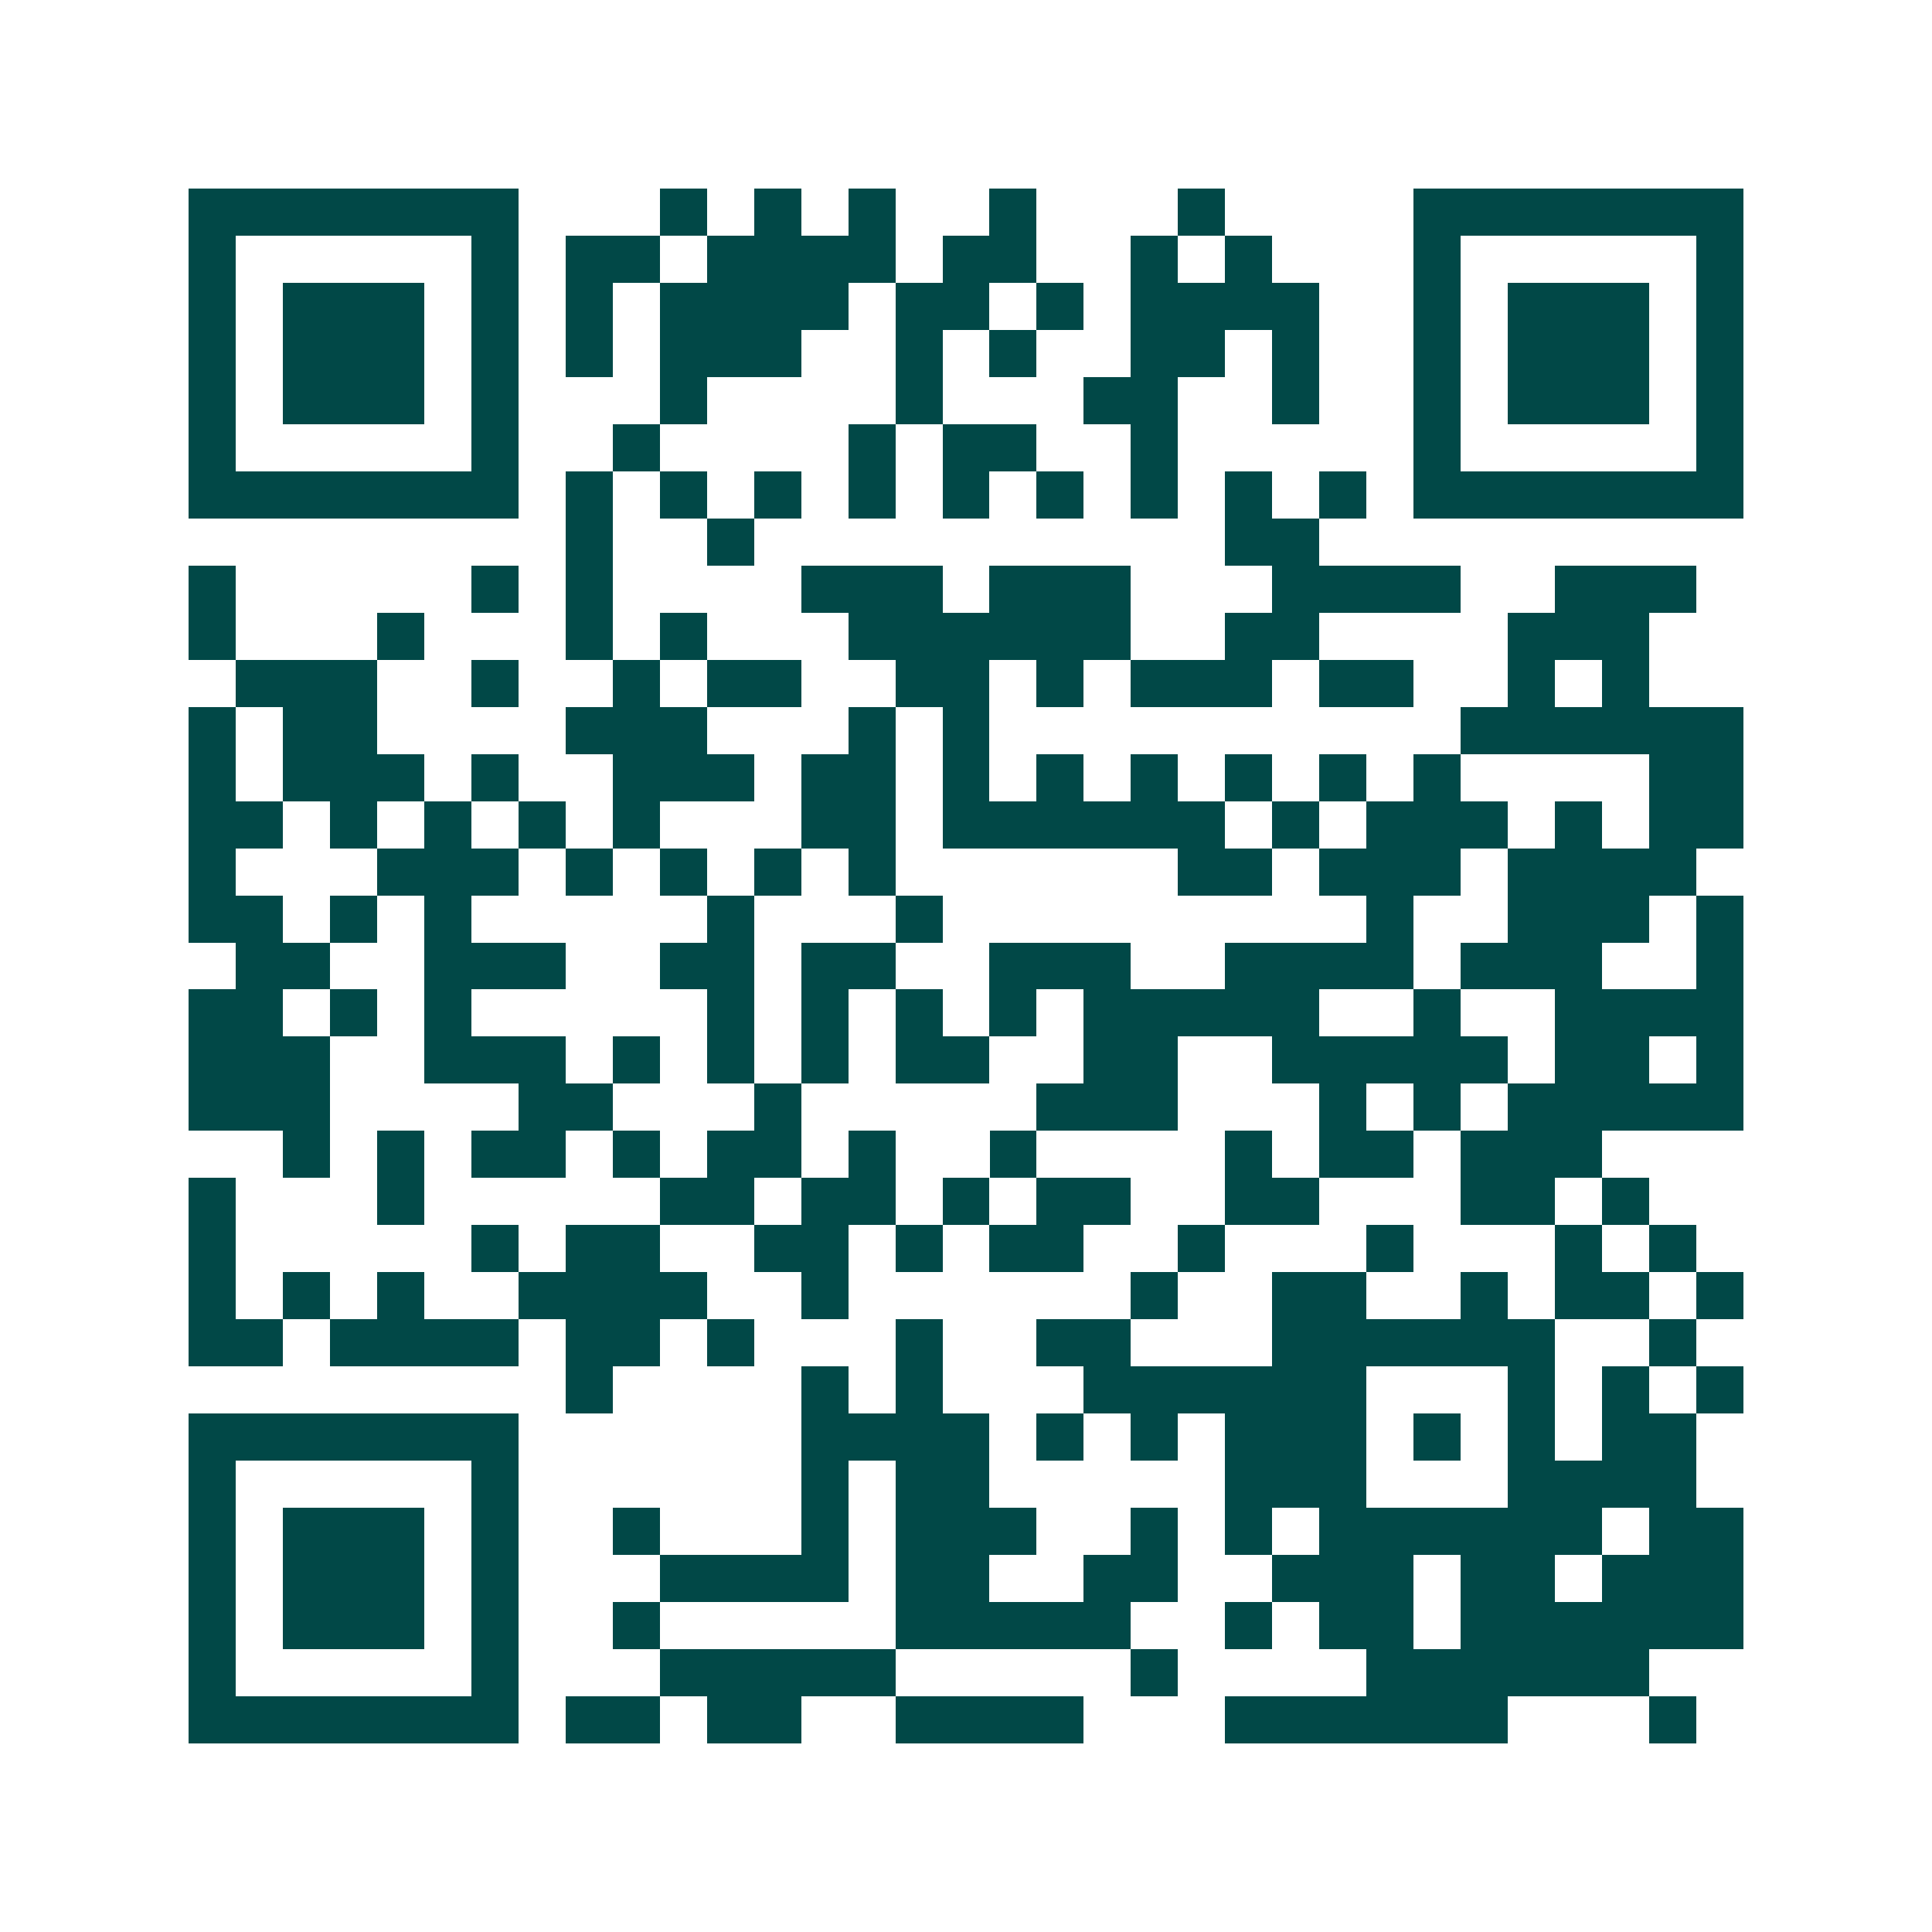 <svg xmlns="http://www.w3.org/2000/svg" width="200" height="200" viewBox="0 0 41 41" shape-rendering="crispEdges"><path fill="#ffffff" d="M0 0h41v41H0z"/><path stroke="#014847" d="M4 4.5h7m3 0h1m1 0h1m1 0h1m2 0h1m3 0h1m4 0h7M4 5.5h1m5 0h1m1 0h2m1 0h4m1 0h2m2 0h1m1 0h1m3 0h1m5 0h1M4 6.5h1m1 0h3m1 0h1m1 0h1m1 0h4m1 0h2m1 0h1m1 0h4m2 0h1m1 0h3m1 0h1M4 7.5h1m1 0h3m1 0h1m1 0h1m1 0h3m2 0h1m1 0h1m2 0h2m1 0h1m2 0h1m1 0h3m1 0h1M4 8.5h1m1 0h3m1 0h1m3 0h1m4 0h1m3 0h2m2 0h1m2 0h1m1 0h3m1 0h1M4 9.5h1m5 0h1m2 0h1m4 0h1m1 0h2m2 0h1m5 0h1m5 0h1M4 10.5h7m1 0h1m1 0h1m1 0h1m1 0h1m1 0h1m1 0h1m1 0h1m1 0h1m1 0h1m1 0h7M12 11.5h1m2 0h1m10 0h2M4 12.5h1m5 0h1m1 0h1m4 0h3m1 0h3m3 0h4m2 0h3M4 13.5h1m3 0h1m3 0h1m1 0h1m3 0h6m2 0h2m4 0h3M5 14.5h3m2 0h1m2 0h1m1 0h2m2 0h2m1 0h1m1 0h3m1 0h2m2 0h1m1 0h1M4 15.5h1m1 0h2m4 0h3m3 0h1m1 0h1m10 0h6M4 16.5h1m1 0h3m1 0h1m2 0h3m1 0h2m1 0h1m1 0h1m1 0h1m1 0h1m1 0h1m1 0h1m4 0h2M4 17.5h2m1 0h1m1 0h1m1 0h1m1 0h1m3 0h2m1 0h6m1 0h1m1 0h3m1 0h1m1 0h2M4 18.5h1m3 0h3m1 0h1m1 0h1m1 0h1m1 0h1m6 0h2m1 0h3m1 0h4M4 19.5h2m1 0h1m1 0h1m5 0h1m3 0h1m9 0h1m2 0h3m1 0h1M5 20.5h2m2 0h3m2 0h2m1 0h2m2 0h3m2 0h4m1 0h3m2 0h1M4 21.5h2m1 0h1m1 0h1m5 0h1m1 0h1m1 0h1m1 0h1m1 0h5m2 0h1m2 0h4M4 22.5h3m2 0h3m1 0h1m1 0h1m1 0h1m1 0h2m2 0h2m2 0h5m1 0h2m1 0h1M4 23.5h3m4 0h2m3 0h1m5 0h3m3 0h1m1 0h1m1 0h5M6 24.5h1m1 0h1m1 0h2m1 0h1m1 0h2m1 0h1m2 0h1m4 0h1m1 0h2m1 0h3M4 25.5h1m3 0h1m5 0h2m1 0h2m1 0h1m1 0h2m2 0h2m3 0h2m1 0h1M4 26.5h1m5 0h1m1 0h2m2 0h2m1 0h1m1 0h2m2 0h1m3 0h1m3 0h1m1 0h1M4 27.5h1m1 0h1m1 0h1m2 0h4m2 0h1m6 0h1m2 0h2m2 0h1m1 0h2m1 0h1M4 28.5h2m1 0h4m1 0h2m1 0h1m3 0h1m2 0h2m3 0h6m2 0h1M12 29.5h1m4 0h1m1 0h1m3 0h6m3 0h1m1 0h1m1 0h1M4 30.5h7m6 0h4m1 0h1m1 0h1m1 0h3m1 0h1m1 0h1m1 0h2M4 31.5h1m5 0h1m6 0h1m1 0h2m5 0h3m3 0h4M4 32.5h1m1 0h3m1 0h1m2 0h1m3 0h1m1 0h3m2 0h1m1 0h1m1 0h6m1 0h2M4 33.5h1m1 0h3m1 0h1m3 0h4m1 0h2m2 0h2m2 0h3m1 0h2m1 0h3M4 34.5h1m1 0h3m1 0h1m2 0h1m5 0h5m2 0h1m1 0h2m1 0h6M4 35.5h1m5 0h1m3 0h5m5 0h1m4 0h6M4 36.5h7m1 0h2m1 0h2m2 0h4m3 0h6m3 0h1"/></svg>
